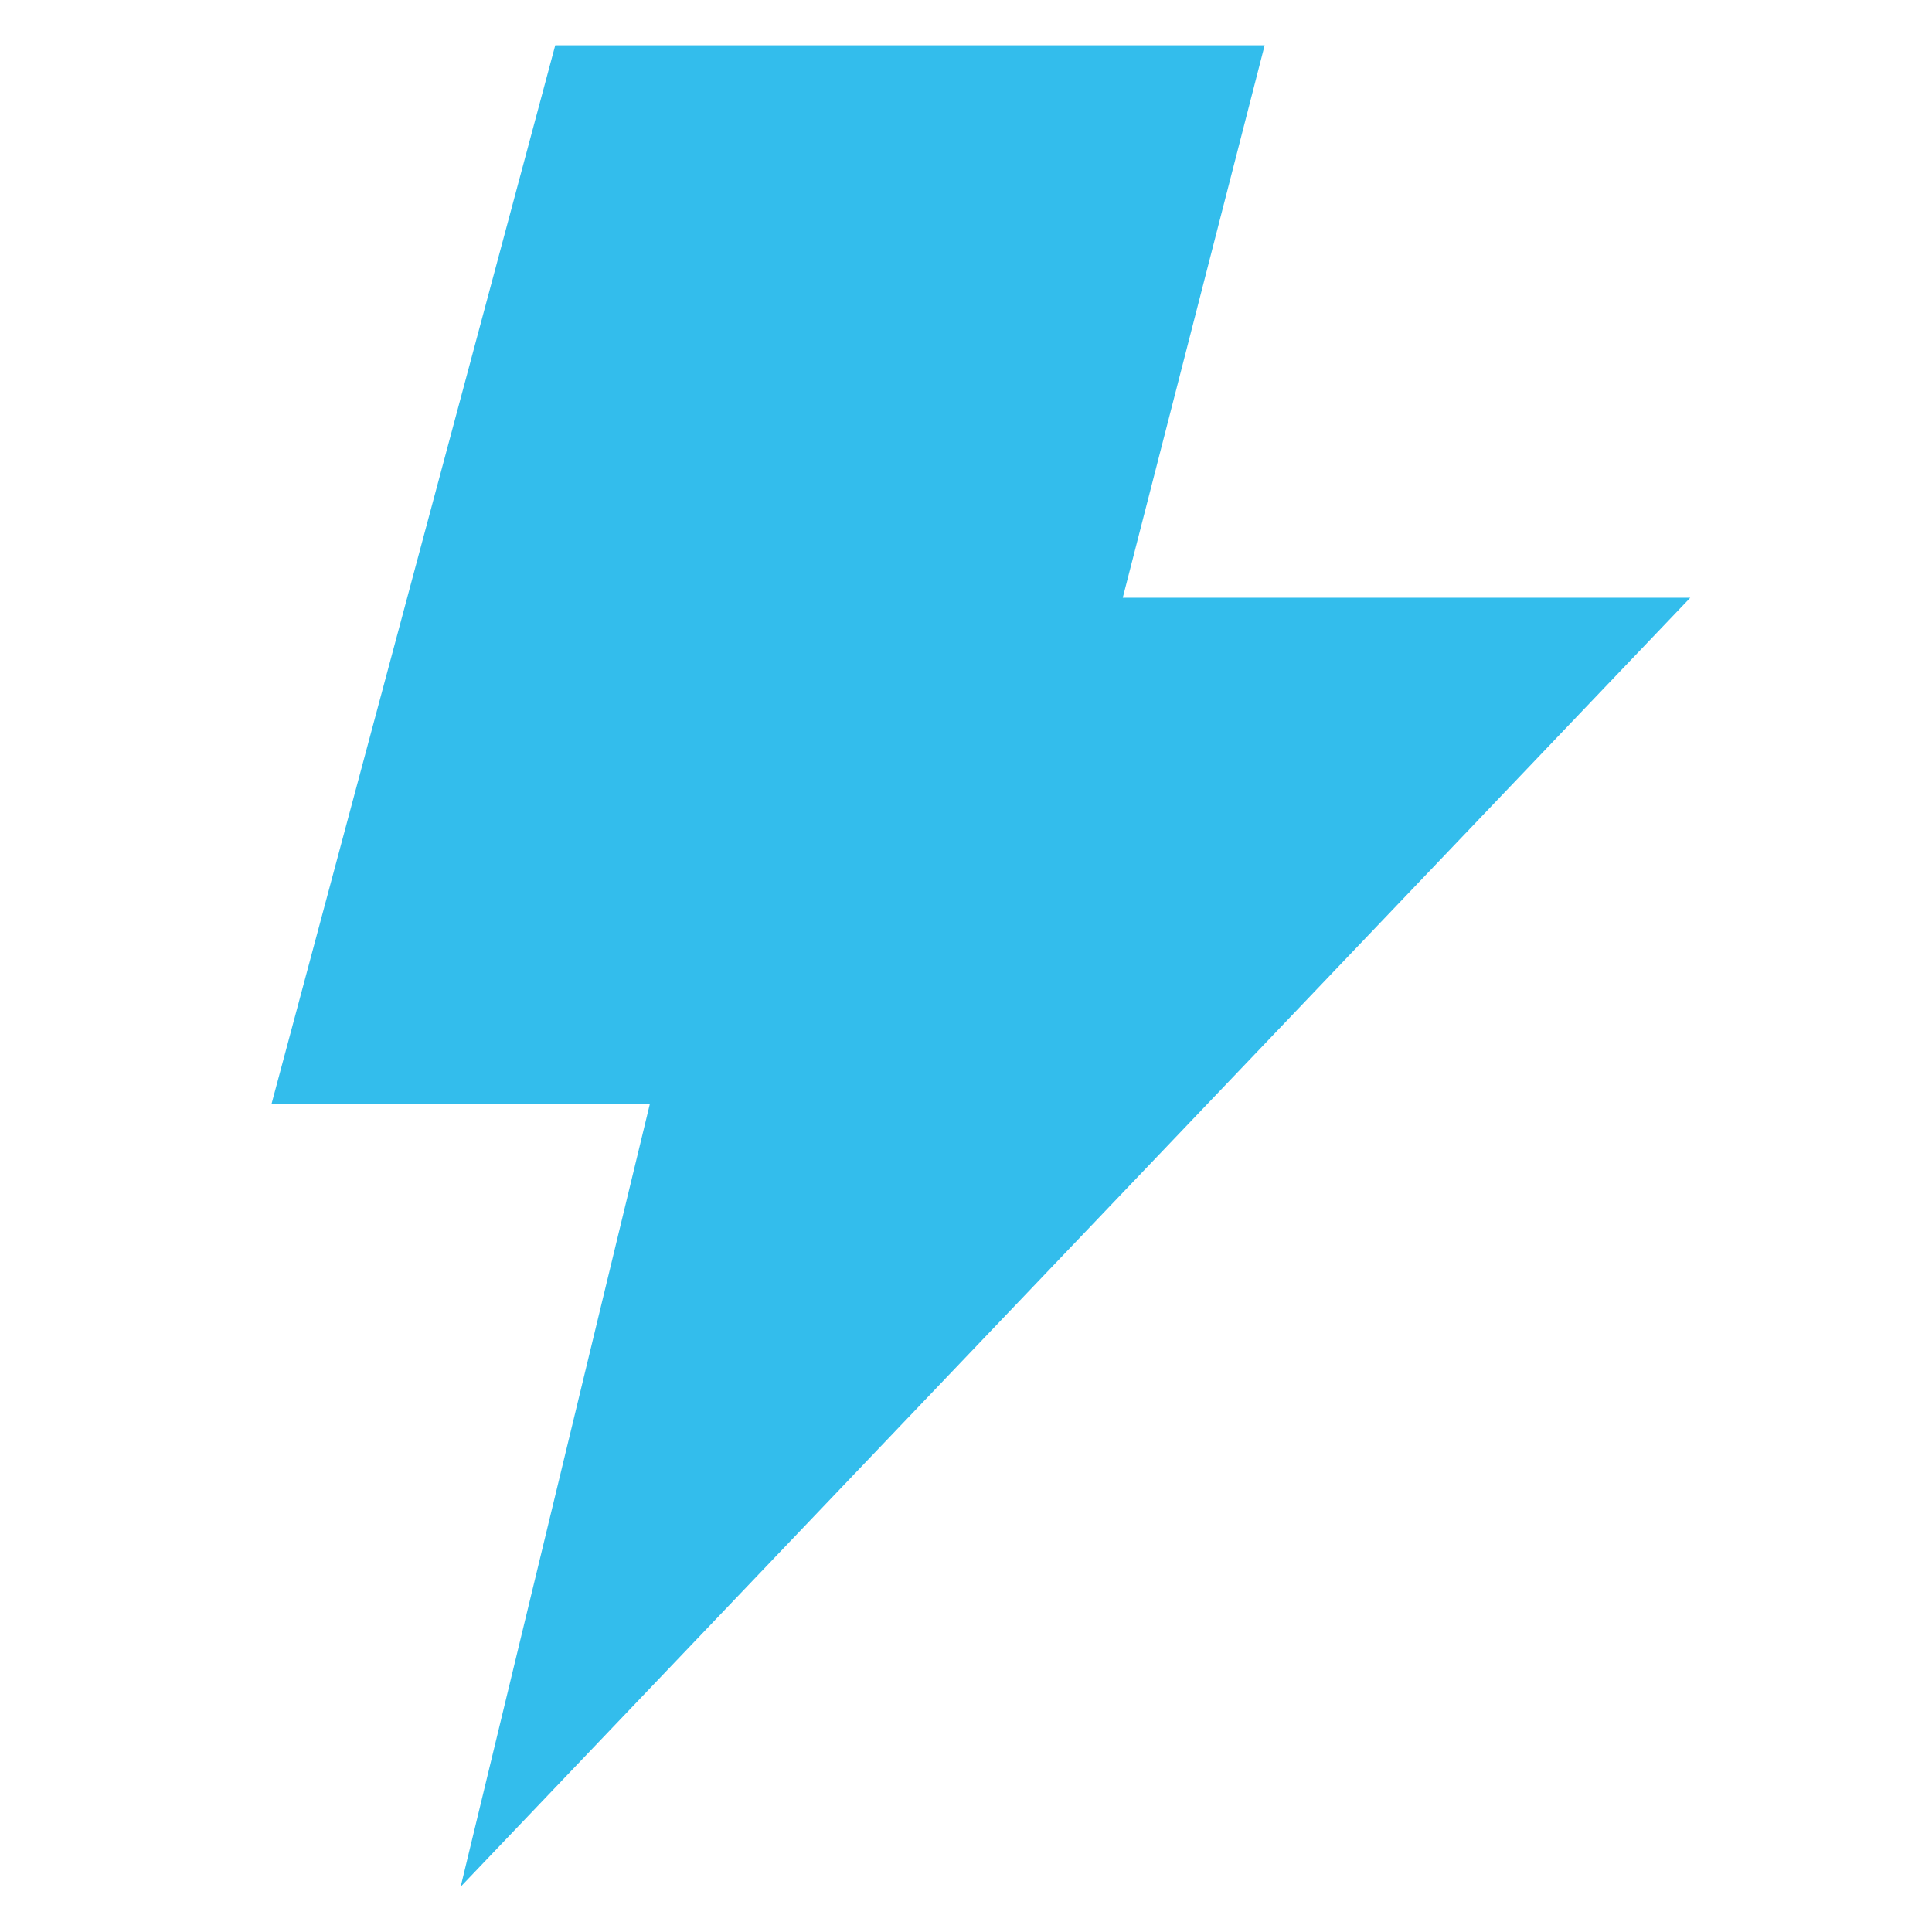 <svg width="64" height="64" viewBox="0 0 64 64" fill="none" xmlns="http://www.w3.org/2000/svg">
<path opacity="0.8" d="M41.893 1.5H18.393L8.993 36.575H21.526L15.26 62.5L55.993 19.8H37.193L41.893 1.5Z" fill="#00ADE7"/>
</svg>
